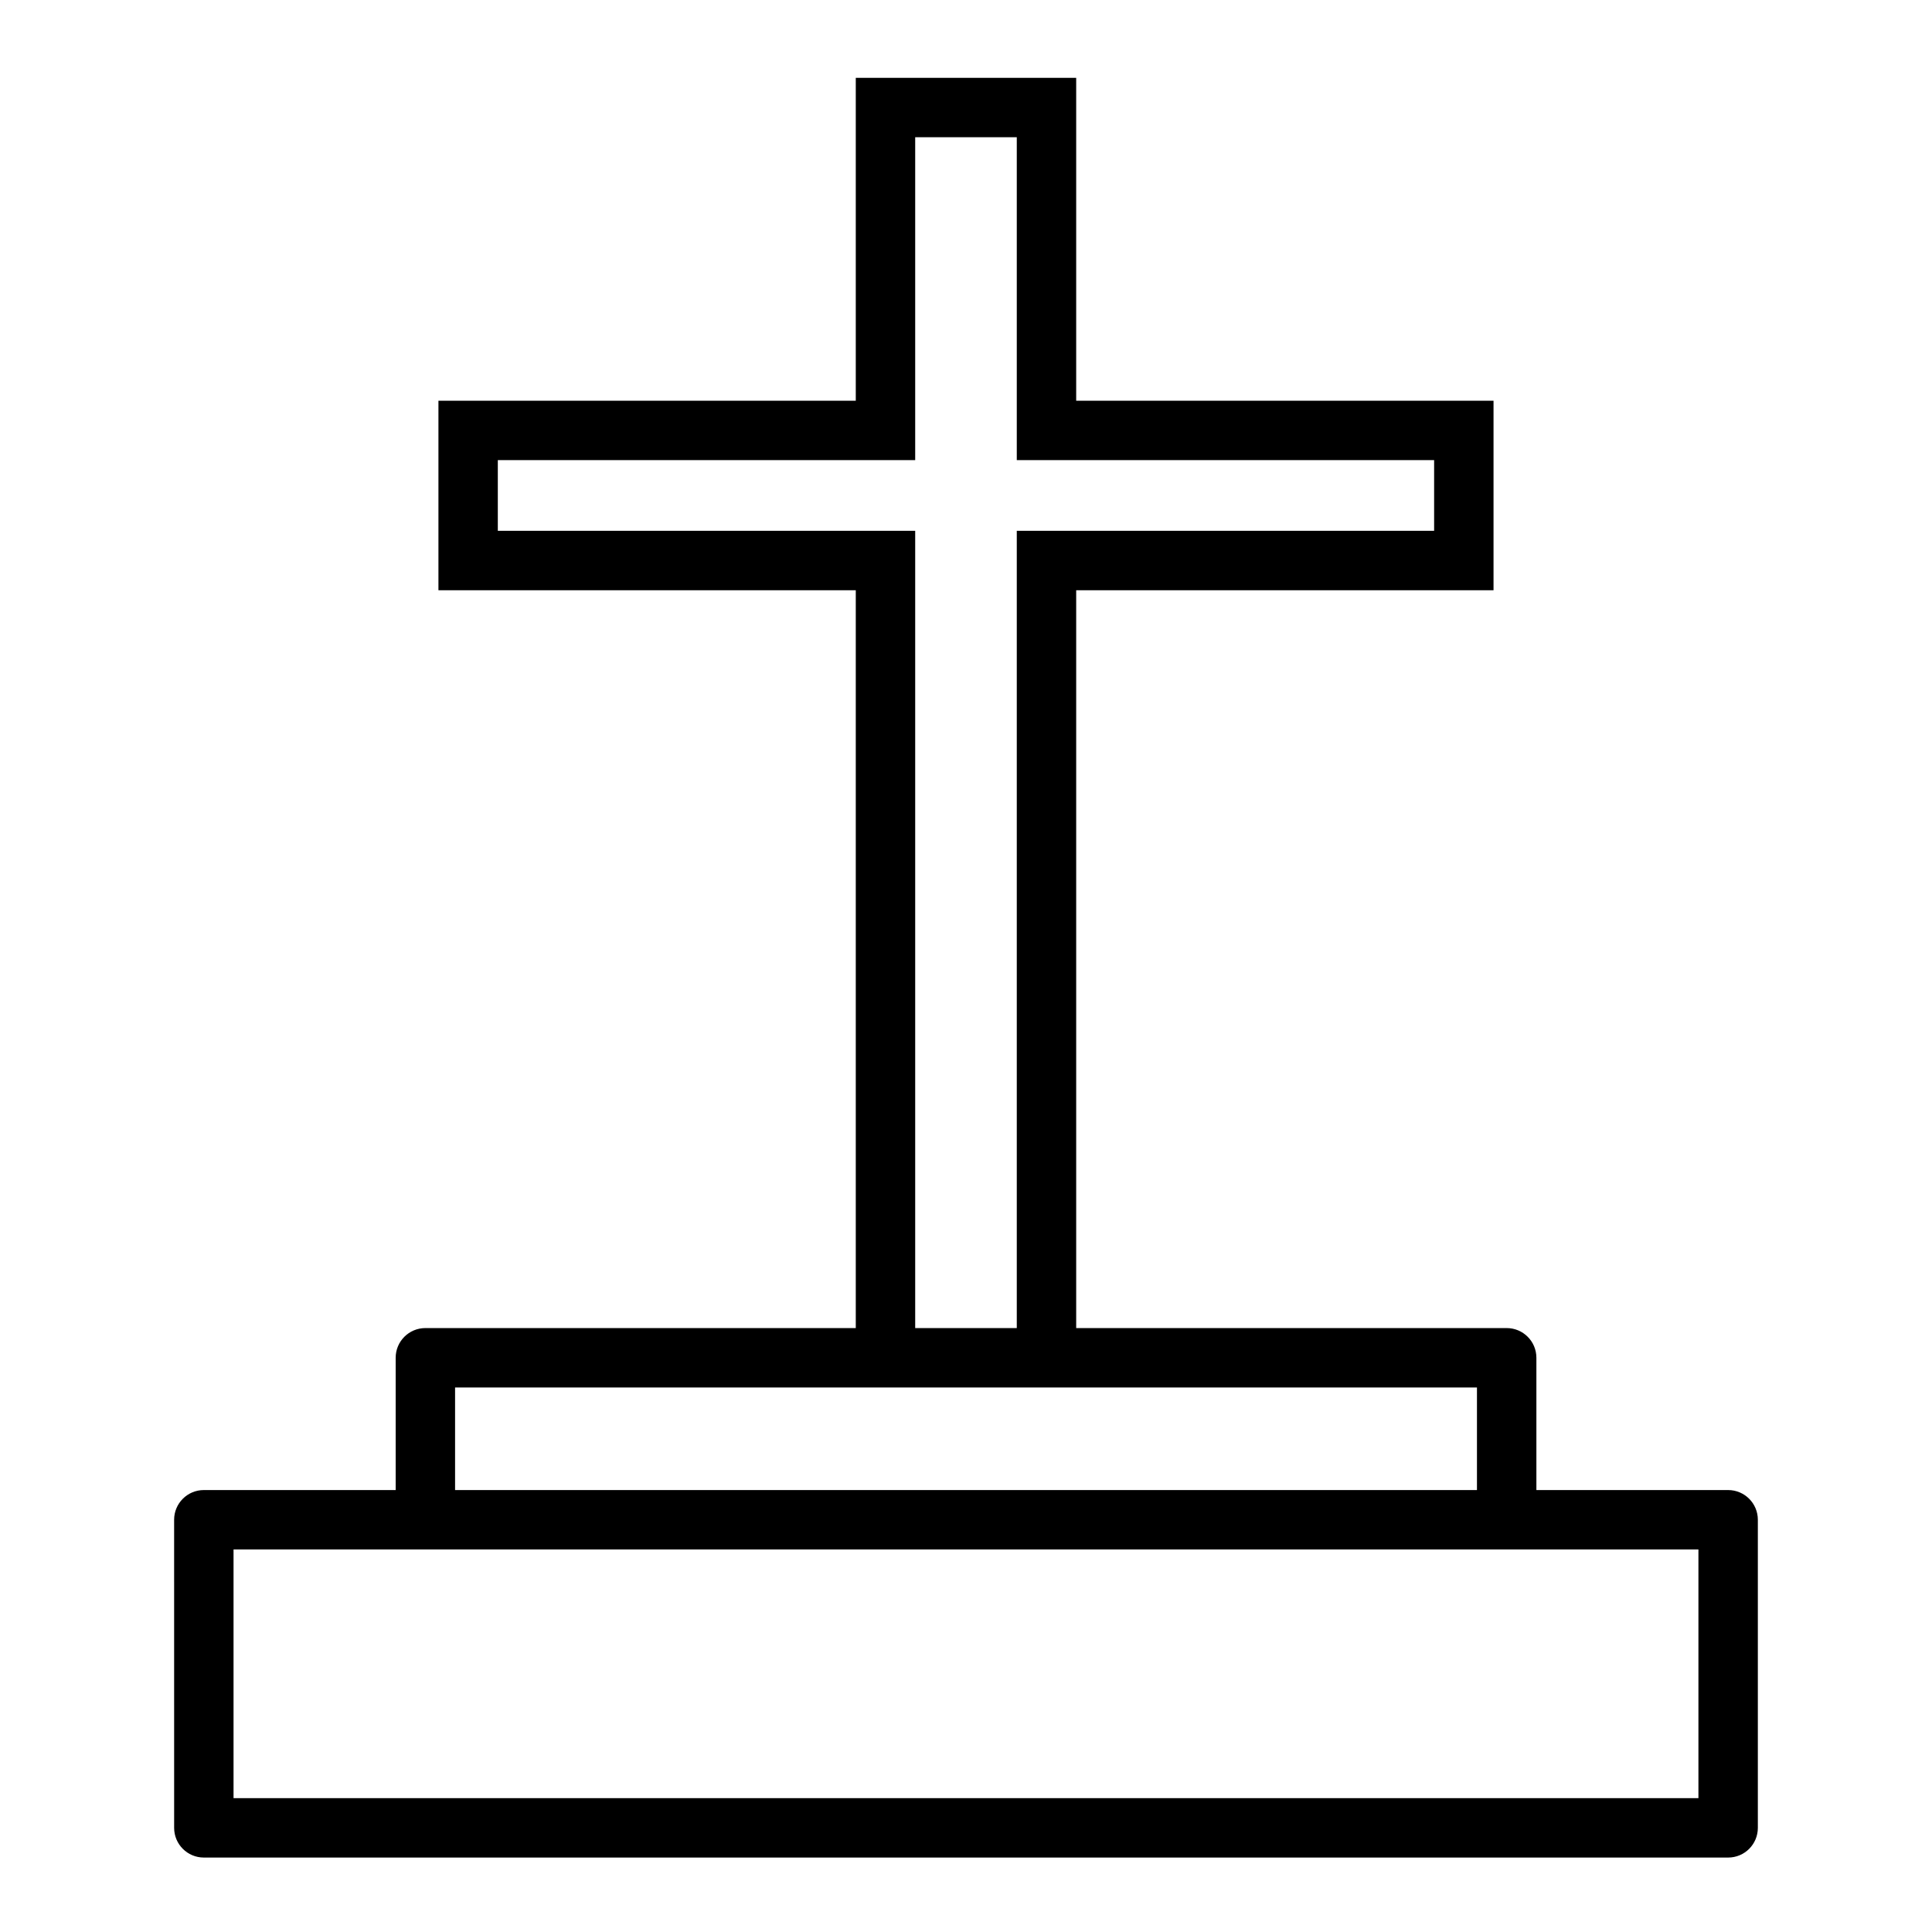<?xml version="1.0" encoding="UTF-8"?>
<!-- Uploaded to: SVG Repo, www.svgrepo.com, Generator: SVG Repo Mixer Tools -->
<svg fill="#000000" width="800px" height="800px" version="1.1" viewBox="144 144 512 512" xmlns="http://www.w3.org/2000/svg">
 <g>
  <path d="m601.98 636.27h-403.96c-4.352 0-7.871-3.527-7.871-7.871l-0.004-81.648c0-4.344 3.519-7.871 7.871-7.871h403.96c4.352 0 7.871 3.527 7.871 7.871v81.648c0.004 4.344-3.516 7.871-7.867 7.871zm-396.09-15.746h388.21v-65.906l-388.21 0.004z"/>
  <path d="m543.28 554.59c-4.352 0-7.871-3.527-7.871-7.871v-35.023h-270.81v35.023c0 4.344-3.519 7.871-7.871 7.871-4.352 0-7.871-3.527-7.871-7.871v-42.895c0-4.344 3.519-7.871 7.871-7.871h286.56c4.352 0 7.871 3.527 7.871 7.871v42.895c-0.004 4.344-3.523 7.871-7.875 7.871z"/>
  <path d="m429.2 503.83h-15.742v-219.16h110.6v-18.734h-110.6v-85.57h-26.922v85.57h-110.61v18.734h110.61v219.16h-15.746v-203.41h-110.6v-50.223h110.6v-85.57h58.41v85.57h110.6v50.223h-110.6z"/>
 </g>
</svg>